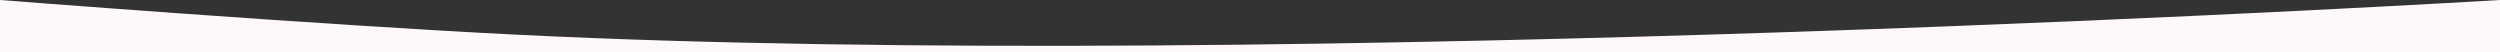 <?xml version="1.0" encoding="UTF-8"?> <svg xmlns="http://www.w3.org/2000/svg" width="1440" height="30" viewBox="0 0 1440 30" fill="none"><rect x="0" y="0" width="1440" height="30" fill="#333333" stroke="none"/><path d="M0 0C0 0 181.505 14.229 298 20C743.501 42.071 1440 0 1440 0V30H0V0Z" fill="#FFF8FB"></path></svg> 